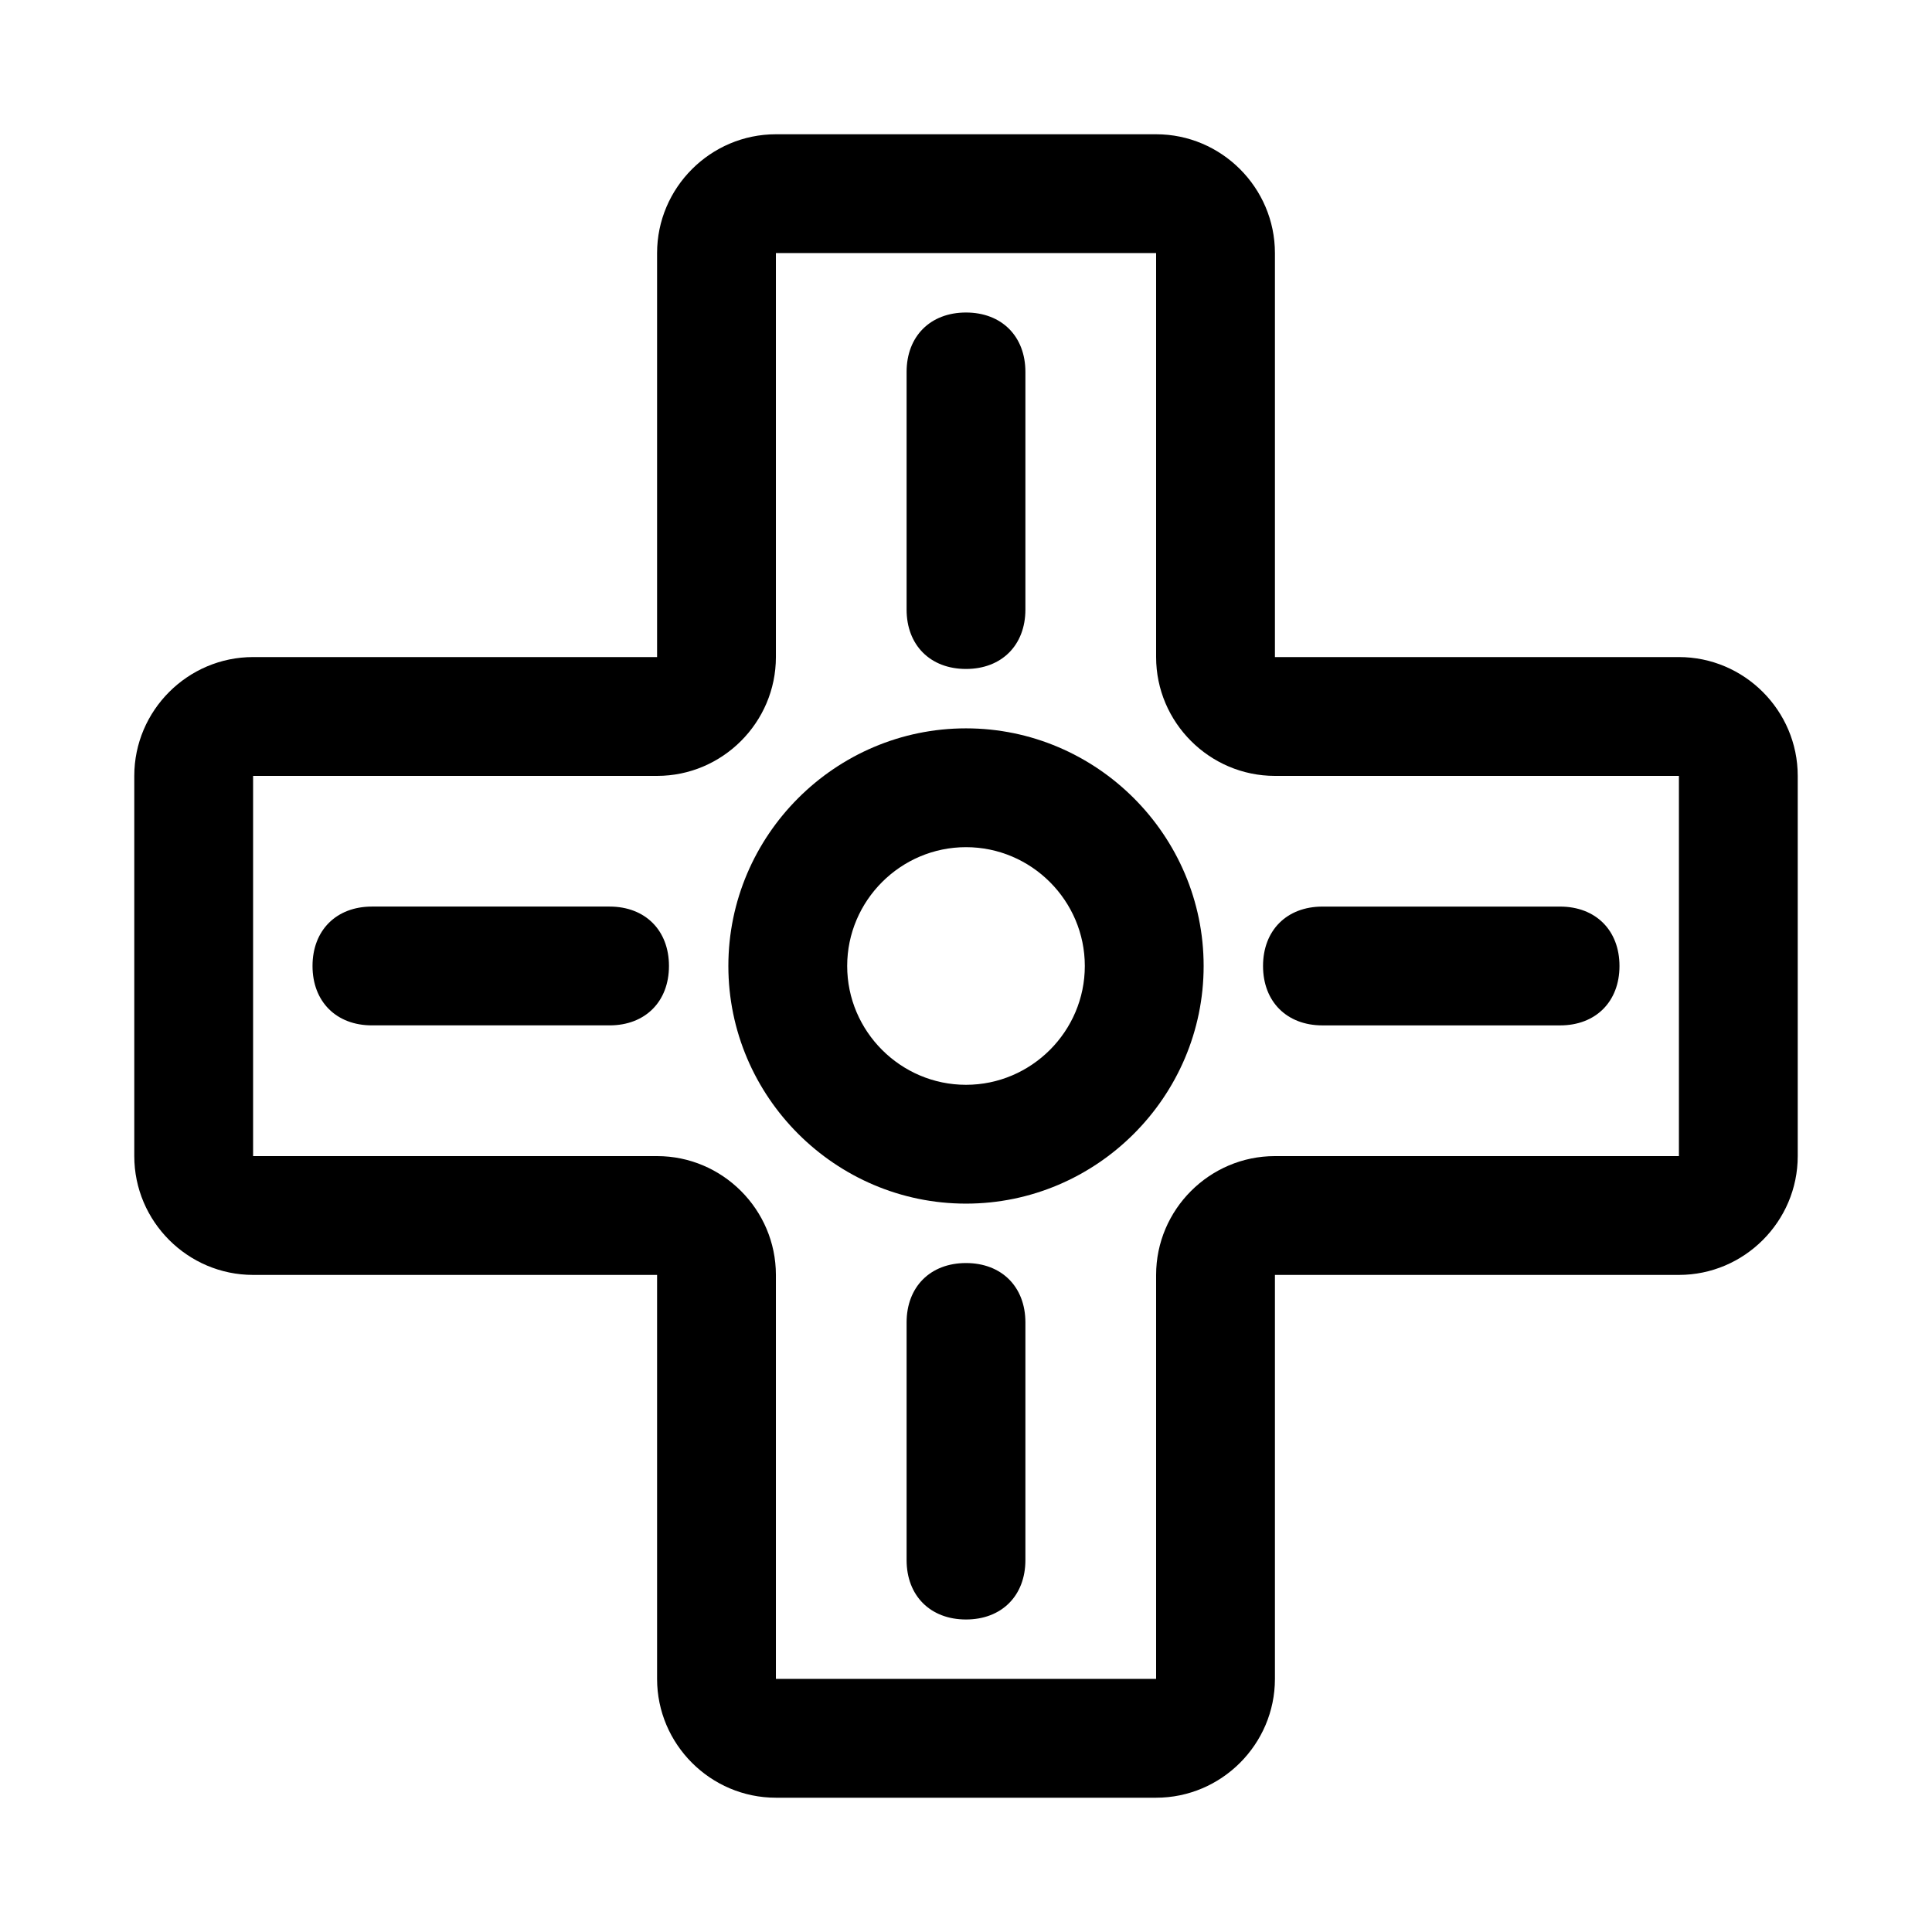 <?xml version="1.0" encoding="UTF-8"?>
<!-- Uploaded to: SVG Repo, www.svgrepo.com, Generator: SVG Repo Mixer Tools -->
<svg fill="#000000" width="800px" height="800px" version="1.1" viewBox="144 144 512 512" xmlns="http://www.w3.org/2000/svg">
 <g>
  <path d="m588.93 318.13h-107.06v-107.06c0-17.32-14.168-31.488-31.488-31.488h-100.76c-17.32 0-31.488 14.168-31.488 31.488v107.06h-107.06c-17.32 0-31.488 14.168-31.488 31.488v100.76c0 17.32 14.168 31.488 31.488 31.488h107.06v107.06c0 17.32 14.168 31.488 31.488 31.488h100.76c17.32 0 31.488-14.168 31.488-31.488v-107.06h107.06c17.32 0 31.488-14.168 31.488-31.488v-100.76c0-17.316-14.168-31.488-31.488-31.488zm0 132.25h-107.06c-17.32 0-31.488 14.168-31.488 31.488v107.06h-100.76v-107.06c0-17.32-14.168-31.488-31.488-31.488h-107.06v-100.76h107.06c17.32 0 31.488-14.168 31.488-31.488v-107.06h100.76v107.06c0 17.32 14.168 31.488 31.488 31.488h107.06z"/>
  <path d="m400 337.02c-34.637 0-62.977 28.34-62.977 62.977s28.34 62.977 62.977 62.977 62.977-28.34 62.977-62.977-28.34-62.977-62.977-62.977zm0 94.465c-17.32 0-31.488-14.168-31.488-31.488s14.168-31.488 31.488-31.488 31.488 14.168 31.488 31.488c0 17.316-14.172 31.488-31.488 31.488z"/>
  <path d="m400 321.28c9.445 0 15.742-6.297 15.742-15.742v-62.977c0-9.445-6.297-15.742-15.742-15.742s-15.742 6.297-15.742 15.742v62.977c-0.004 9.445 6.293 15.742 15.742 15.742z"/>
  <path d="m400 478.72c-9.445 0-15.742 6.297-15.742 15.742v62.977c0 9.445 6.297 15.742 15.742 15.742s15.742-6.297 15.742-15.742v-62.977c0-9.445-6.297-15.742-15.742-15.742z"/>
  <path d="m494.46 415.74h62.977c9.445 0 15.742-6.297 15.742-15.742s-6.297-15.742-15.742-15.742h-62.977c-9.445 0-15.742 6.297-15.742 15.742s6.297 15.742 15.742 15.742z"/>
  <path d="m305.54 384.25h-62.977c-9.445 0-15.742 6.297-15.742 15.742 0 9.445 6.297 15.742 15.742 15.742h62.977c9.445 0 15.742-6.297 15.742-15.742 0-9.445-6.297-15.742-15.742-15.742z"/>
 </g>
</svg>